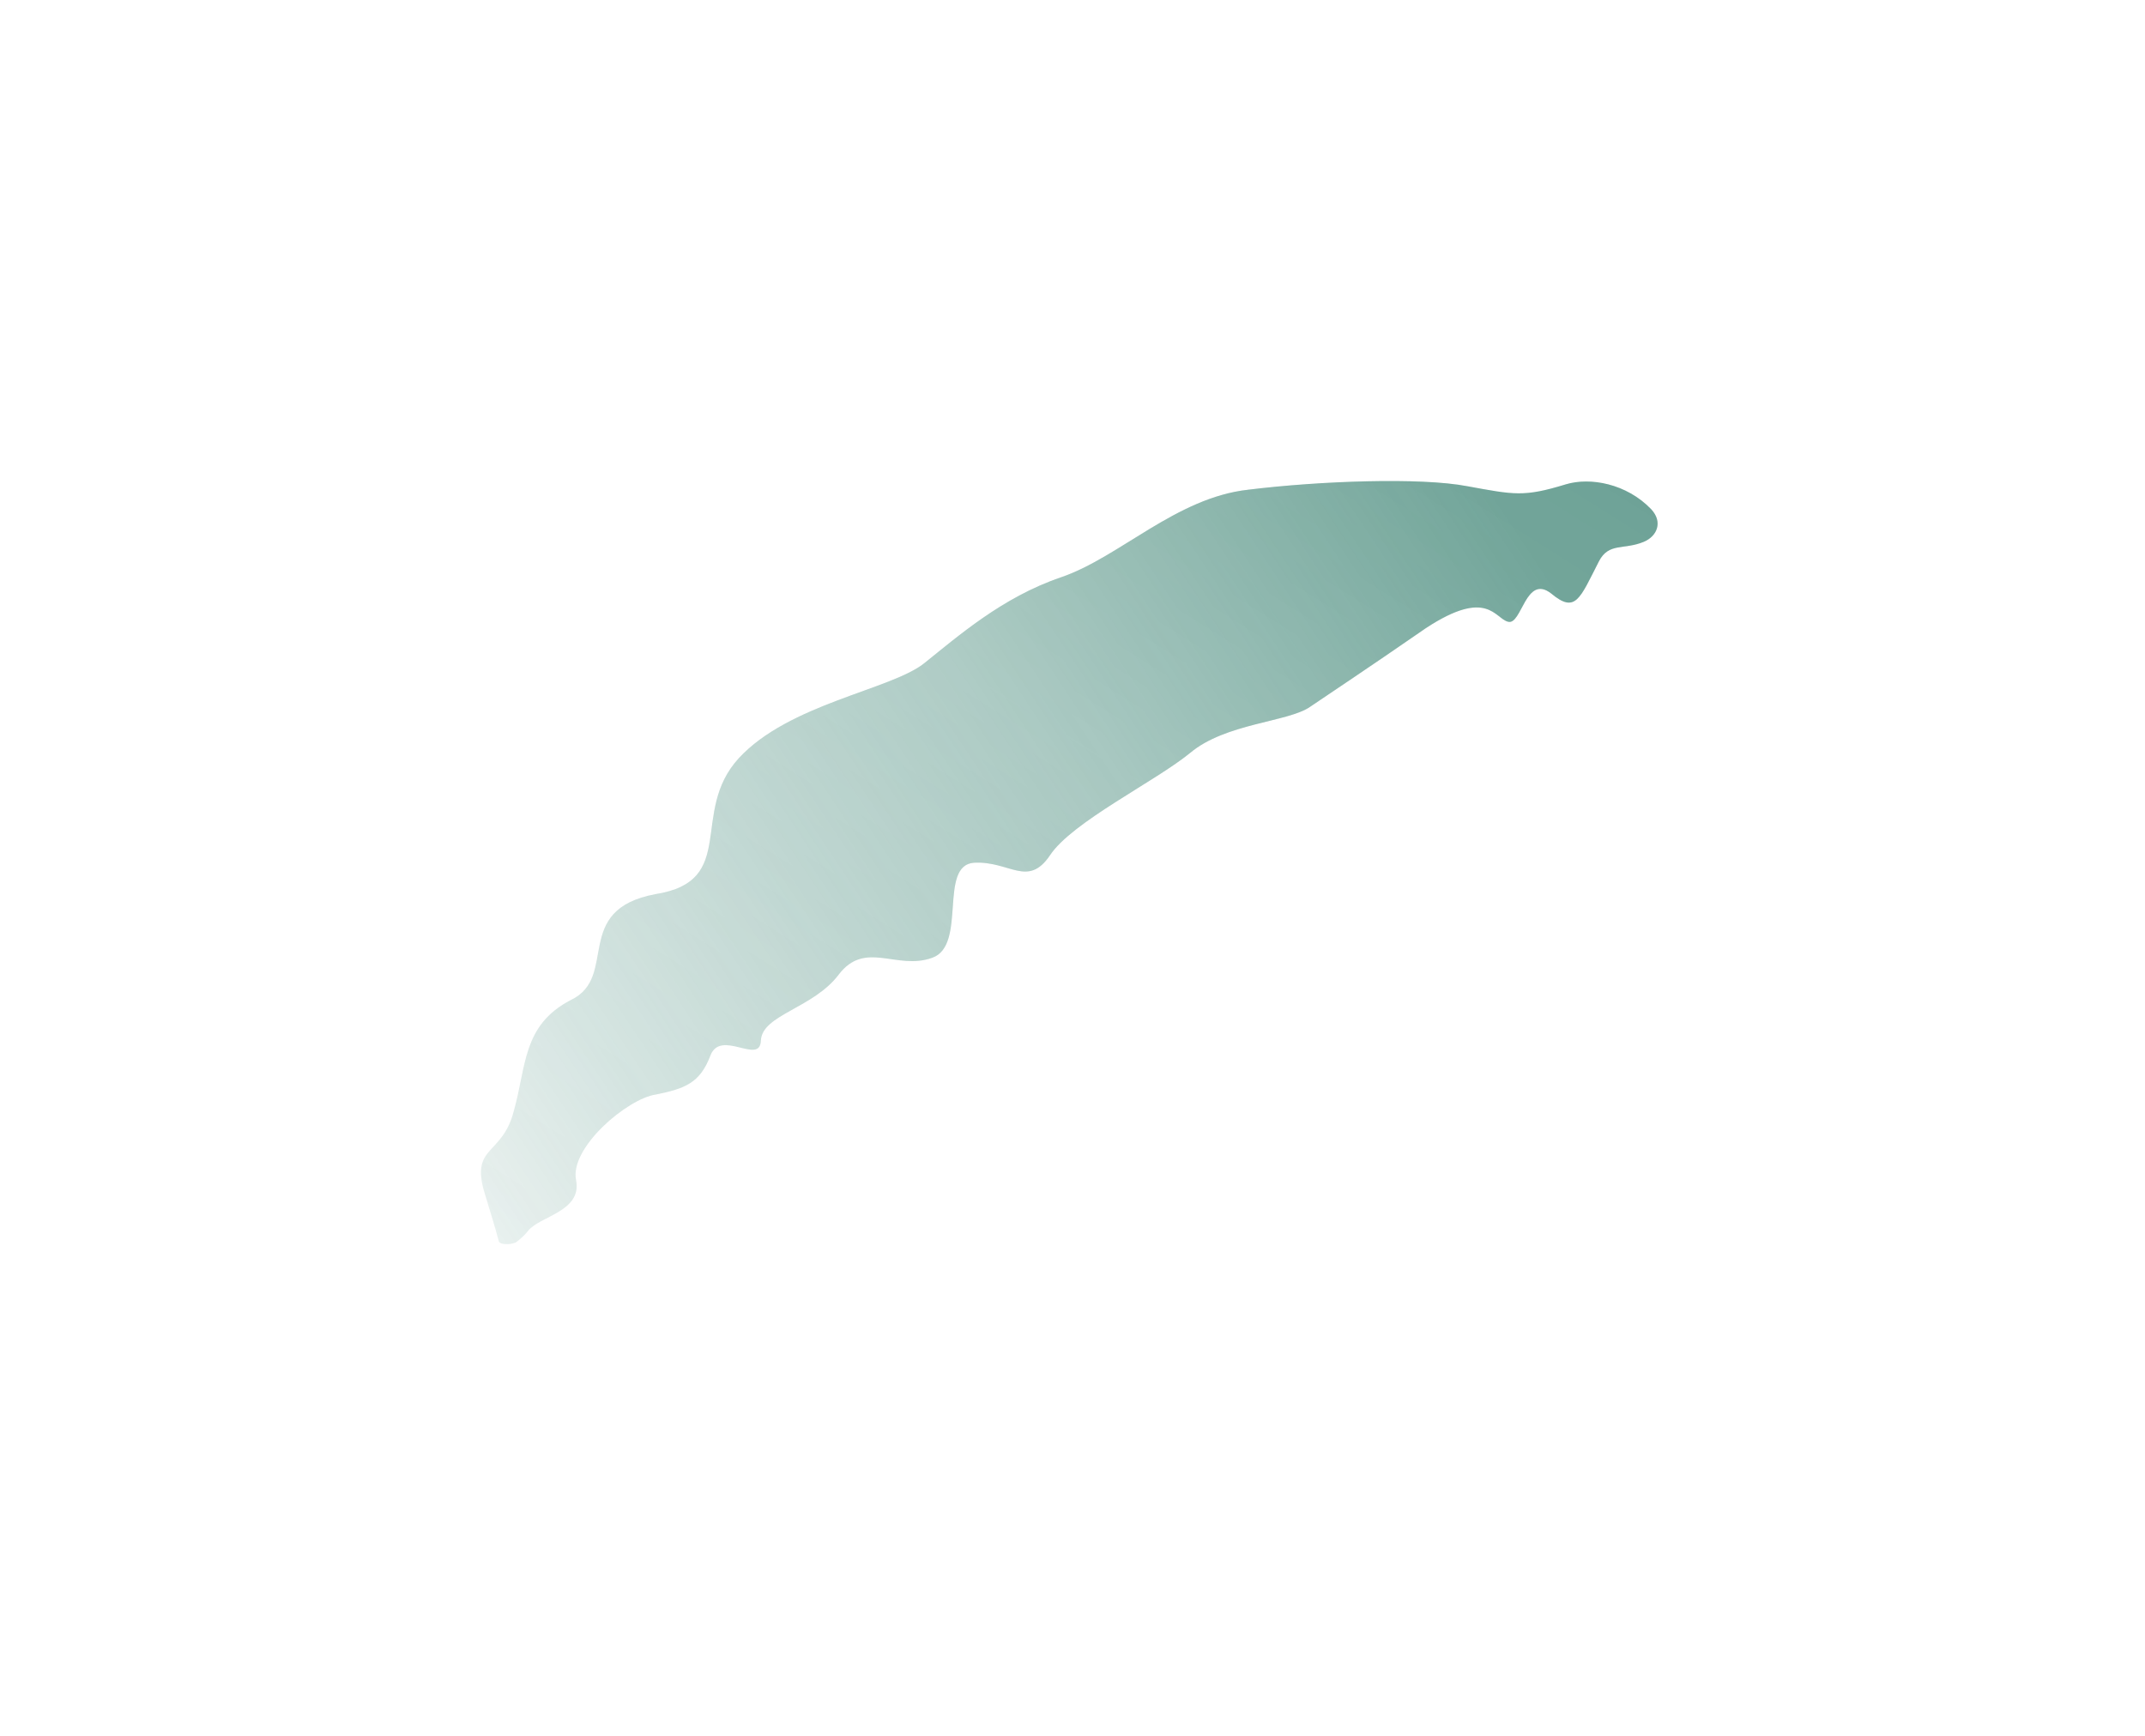 <?xml version="1.0" encoding="UTF-8"?> <svg xmlns="http://www.w3.org/2000/svg" width="173" height="140" viewBox="0 0 173 140" fill="none"><g filter="url(#filter0_f_2015_774)"><path d="M78.551 69.572C75.658 69.781 78.023 76.241 75.186 77.235C72.32 78.272 69.792 75.788 67.653 78.58C65.591 81.32 61.475 81.818 61.367 83.902C61.31 85.939 58.125 82.939 57.293 85.125C56.459 87.333 55.244 87.787 52.904 88.261C50.62 88.585 45.91 92.548 46.464 95.181C46.947 97.713 43.5 98.063 42.572 99.278C42.29 99.637 41.974 99.905 41.66 100.147C41.527 100.248 41.249 100.31 40.971 100.324C40.97 100.324 40.97 100.324 40.97 100.325C40.624 100.343 40.278 100.271 40.233 100.102C40.011 99.269 39.634 97.969 39.028 96.016C38.014 92.367 40.524 93.181 41.437 89.597C42.467 86.016 42.107 82.666 46.056 80.633C49.935 78.773 46.08 73.365 52.872 72.102C59.583 71.041 55.57 65.524 59.587 61.139C63.632 56.759 71.806 55.63 74.508 53.51C77.219 51.351 80.801 48.176 85.573 46.553C90.287 44.947 94.839 40.135 100.674 39.49C106.44 38.781 114.572 38.483 118.354 39.21C122.13 39.899 122.897 40.098 126.301 39.053C128.248 38.469 131.183 38.99 133.17 41.061C134.146 42.103 133.642 43.261 132.555 43.701C130.964 44.356 129.751 43.738 128.962 45.258C127.399 48.313 127.073 49.493 125.104 47.858C123.047 46.259 122.736 50.428 121.638 50.139C120.567 49.898 119.987 47.372 114.99 50.661C110.084 54.052 107.493 55.753 105.656 57.002C103.883 58.233 98.832 58.319 95.987 60.716C93.153 63.033 86.483 66.268 84.687 68.965C82.9 71.623 81.409 69.405 78.551 69.572Z" fill="url(#paint0_linear_2015_774)" fill-opacity="0.74"></path><path d="M78.551 69.572C75.658 69.781 78.023 76.241 75.186 77.235C72.32 78.272 69.792 75.788 67.653 78.58C65.591 81.32 61.475 81.818 61.367 83.902C61.31 85.939 58.125 82.939 57.293 85.125C56.459 87.333 55.244 87.787 52.904 88.261C50.62 88.585 45.91 92.548 46.464 95.181C46.947 97.713 43.5 98.063 42.572 99.278C42.29 99.637 41.974 99.905 41.66 100.147C41.527 100.248 41.249 100.31 40.971 100.324C40.97 100.324 40.97 100.324 40.97 100.325C40.624 100.343 40.278 100.271 40.233 100.102C40.011 99.269 39.634 97.969 39.028 96.016C38.014 92.367 40.524 93.181 41.437 89.597C42.467 86.016 42.107 82.666 46.056 80.633C49.935 78.773 46.08 73.365 52.872 72.102C59.583 71.041 55.57 65.524 59.587 61.139C63.632 56.759 71.806 55.63 74.508 53.51C77.219 51.351 80.801 48.176 85.573 46.553C90.287 44.947 94.839 40.135 100.674 39.49C106.44 38.781 114.572 38.483 118.354 39.21C122.13 39.899 122.897 40.098 126.301 39.053C128.248 38.469 131.183 38.99 133.17 41.061C134.146 42.103 133.642 43.261 132.555 43.701C130.964 44.356 129.751 43.738 128.962 45.258C127.399 48.313 127.073 49.493 125.104 47.858C123.047 46.259 122.736 50.428 121.638 50.139C120.567 49.898 119.987 47.372 114.99 50.661C110.084 54.052 107.493 55.753 105.656 57.002C103.883 58.233 98.832 58.319 95.987 60.716C93.153 63.033 86.483 66.268 84.687 68.965C82.9 71.623 81.409 69.405 78.551 69.572Z" fill="url(#paint1_linear_2015_774)" fill-opacity="0.21"></path></g><defs><filter id="filter0_f_2015_774" x="0" y="-0.001" width="172.482" height="139.118" filterUnits="userSpaceOnUse" color-interpolation-filters="sRGB"><feFlood flood-opacity="0" result="BackgroundImageFix"></feFlood><feBlend mode="normal" in="SourceGraphic" in2="BackgroundImageFix" result="shape"></feBlend><feGaussianBlur stdDeviation="19.395" result="effect1_foregroundBlur_2015_774"></feGaussianBlur></filter><linearGradient id="paint0_linear_2015_774" x1="123.354" y1="44.345" x2="25.574" y2="109.318" gradientUnits="userSpaceOnUse"><stop stop-color="#237361"></stop><stop offset="1" stop-color="#237361" stop-opacity="0"></stop></linearGradient><linearGradient id="paint1_linear_2015_774" x1="8.686" y1="168.607" x2="166.217" y2="-81.663" gradientUnits="userSpaceOnUse"><stop stop-color="white" stop-opacity="0"></stop><stop offset="0.219" stop-color="white" stop-opacity="0"></stop><stop offset="0.452" stop-color="white"></stop><stop offset="0.754" stop-color="white" stop-opacity="0"></stop><stop offset="1" stop-color="white" stop-opacity="0"></stop></linearGradient></defs></svg> 